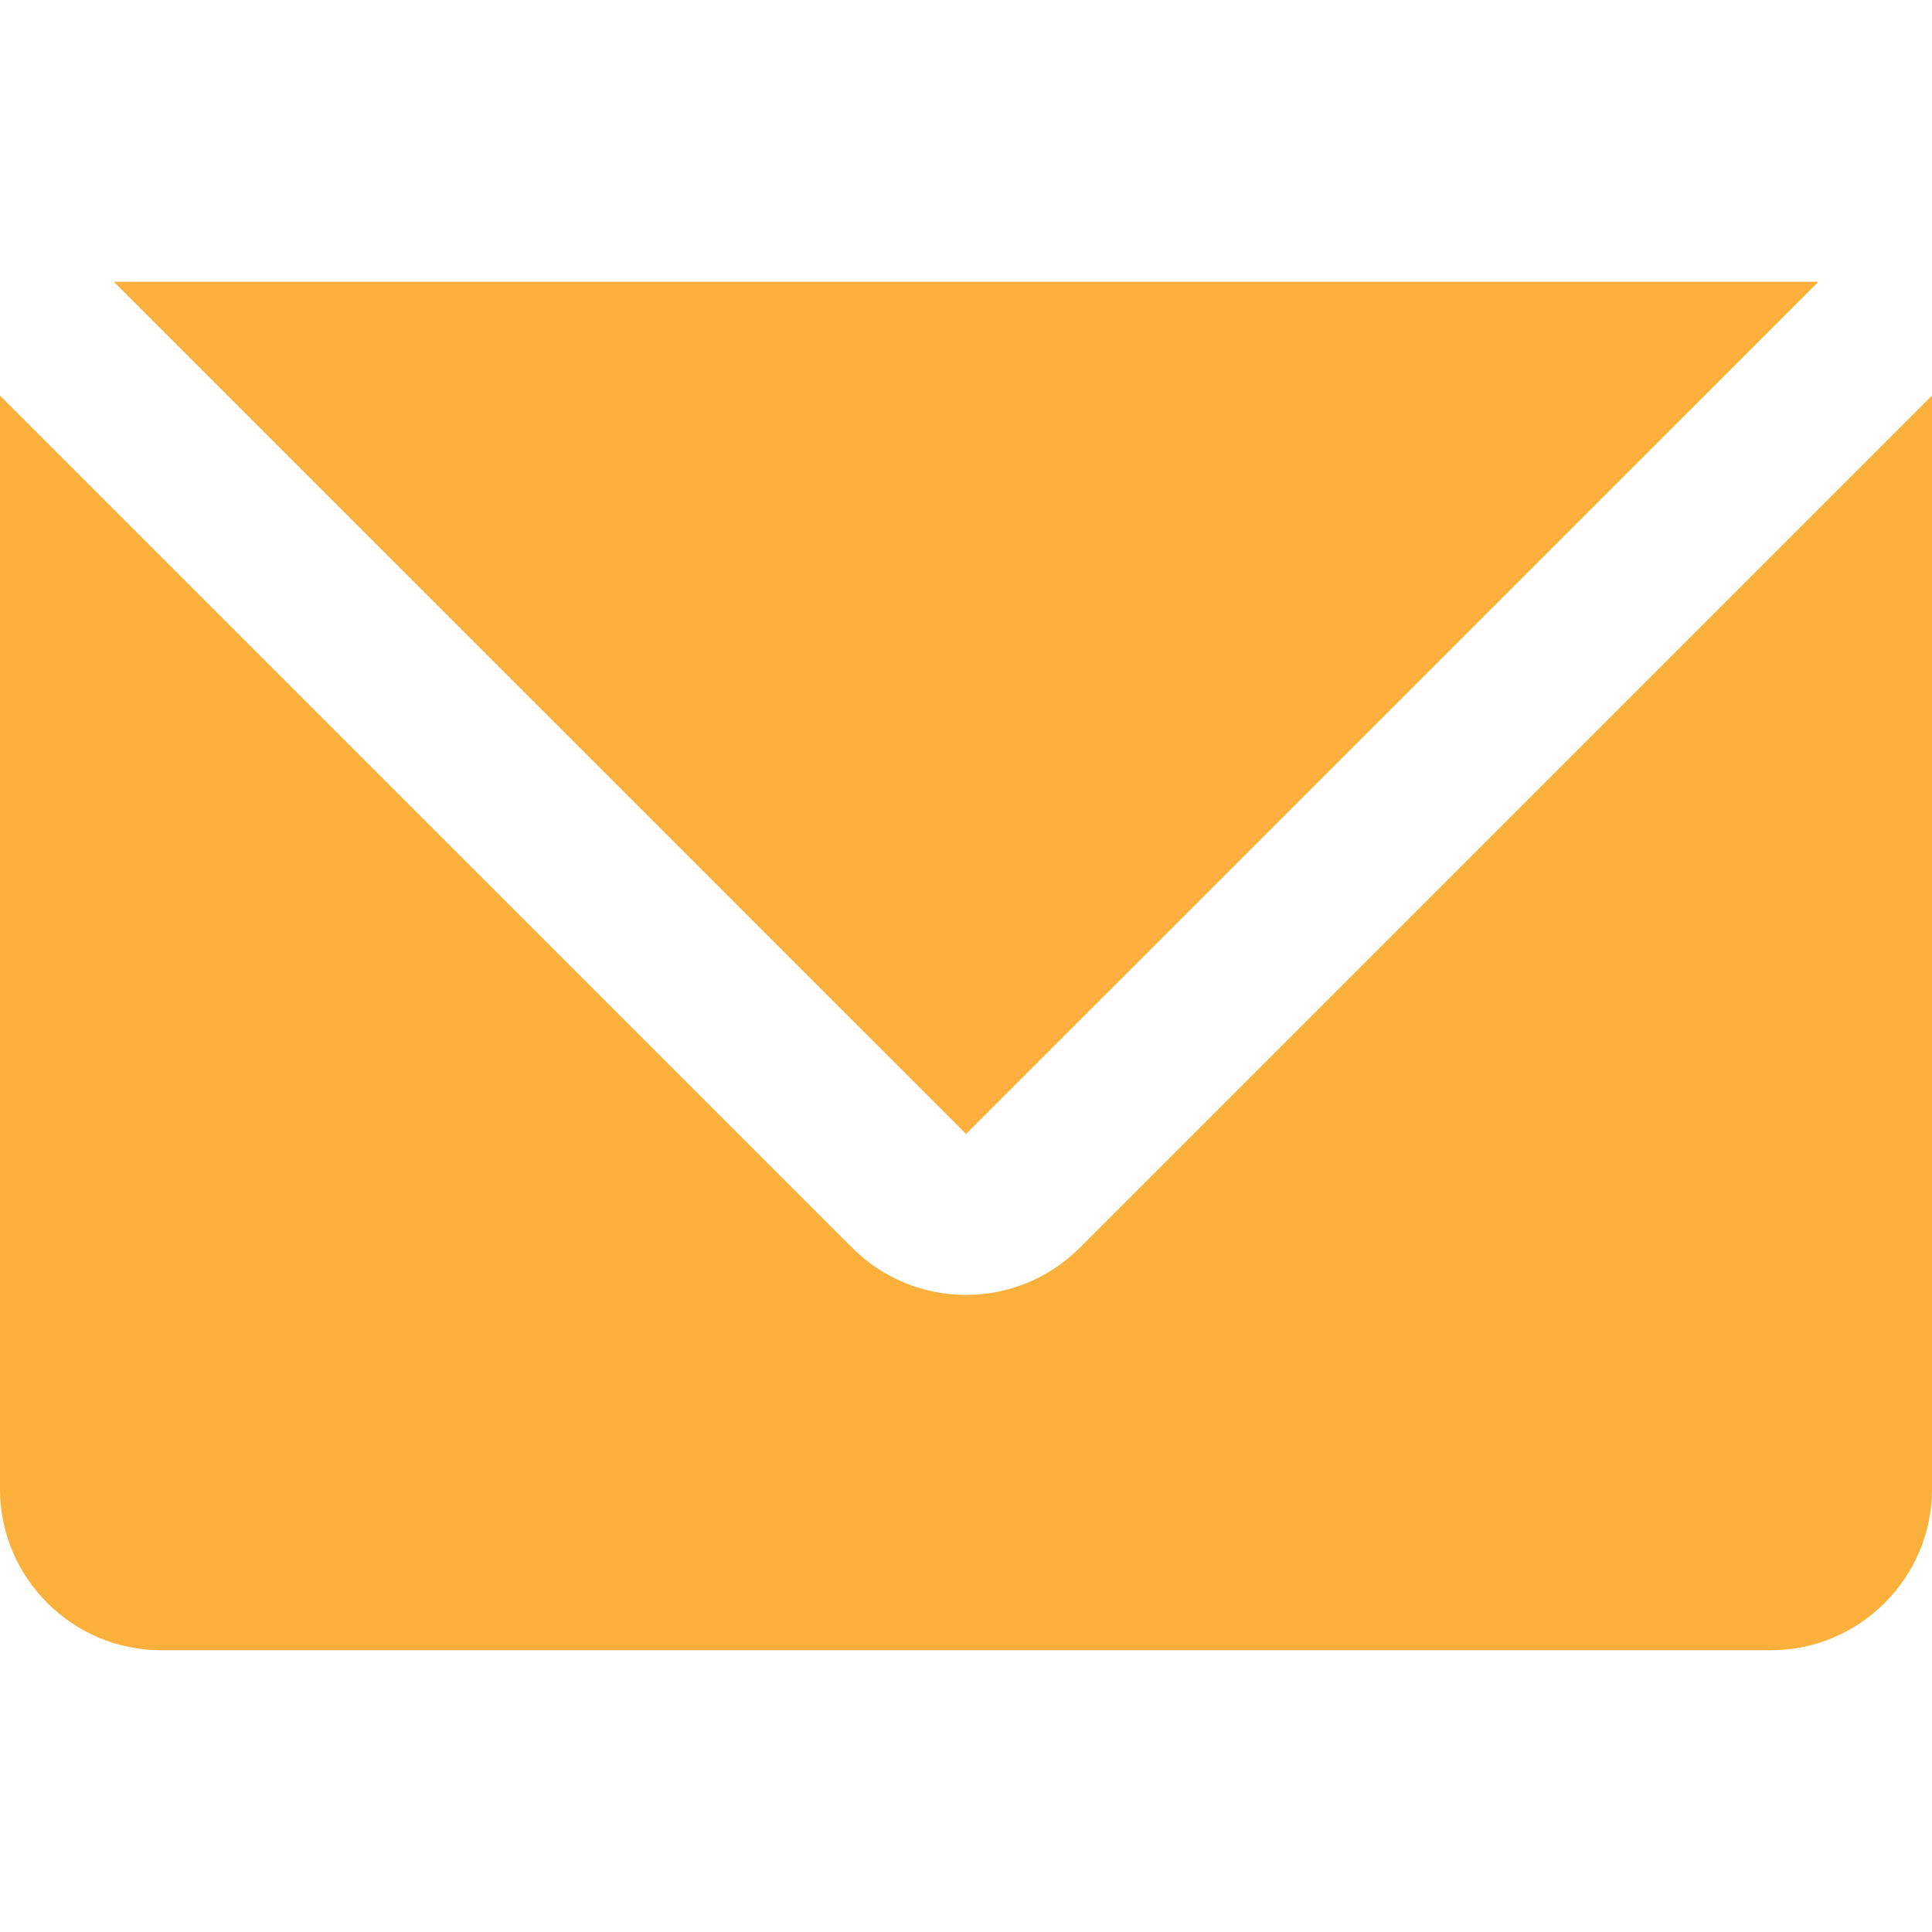 <svg xmlns="http://www.w3.org/2000/svg" xmlns:xlink="http://www.w3.org/1999/xlink" xmlns:svgjs="http://svgjs.dev/svgjs" id="Capa_1" x="0px" y="0px" viewBox="0 0 409.6 409.6" style="enable-background:new 0 0 409.6 409.6;" xml:space="preserve" width="300" height="300"><g width="100%" height="100%" transform="matrix(1,0,0,1,0,0)"><g> <g> <path d="M228.931,264.532c-13.332,13.333-34.934,13.333-48.261,0L0,83.868v231.864c0,18.77,15.365,34.13,34.13,34.13h341.33&#10;&#9;&#9;&#9;c18.77,0,34.14-15.36,34.14-34.13V83.868L228.931,264.532z" fill="#fbb03b" fill-opacity="1" data-original-color="#000000ff" stroke="none" stroke-opacity="1"></path> </g> </g><g> <g> <polygon points="24.131,59.738 204.815,240.402 385.5,59.738 &#9;&#9;" fill="#fbb03b" fill-opacity="1" data-original-color="#000000ff" stroke="none" stroke-opacity="1"></polygon> </g> </g><g> </g><g> </g><g> </g><g> </g><g> </g><g> </g><g> </g><g> </g><g> </g><g> </g><g> </g><g> </g><g> </g><g> </g><g> </g></g></svg>